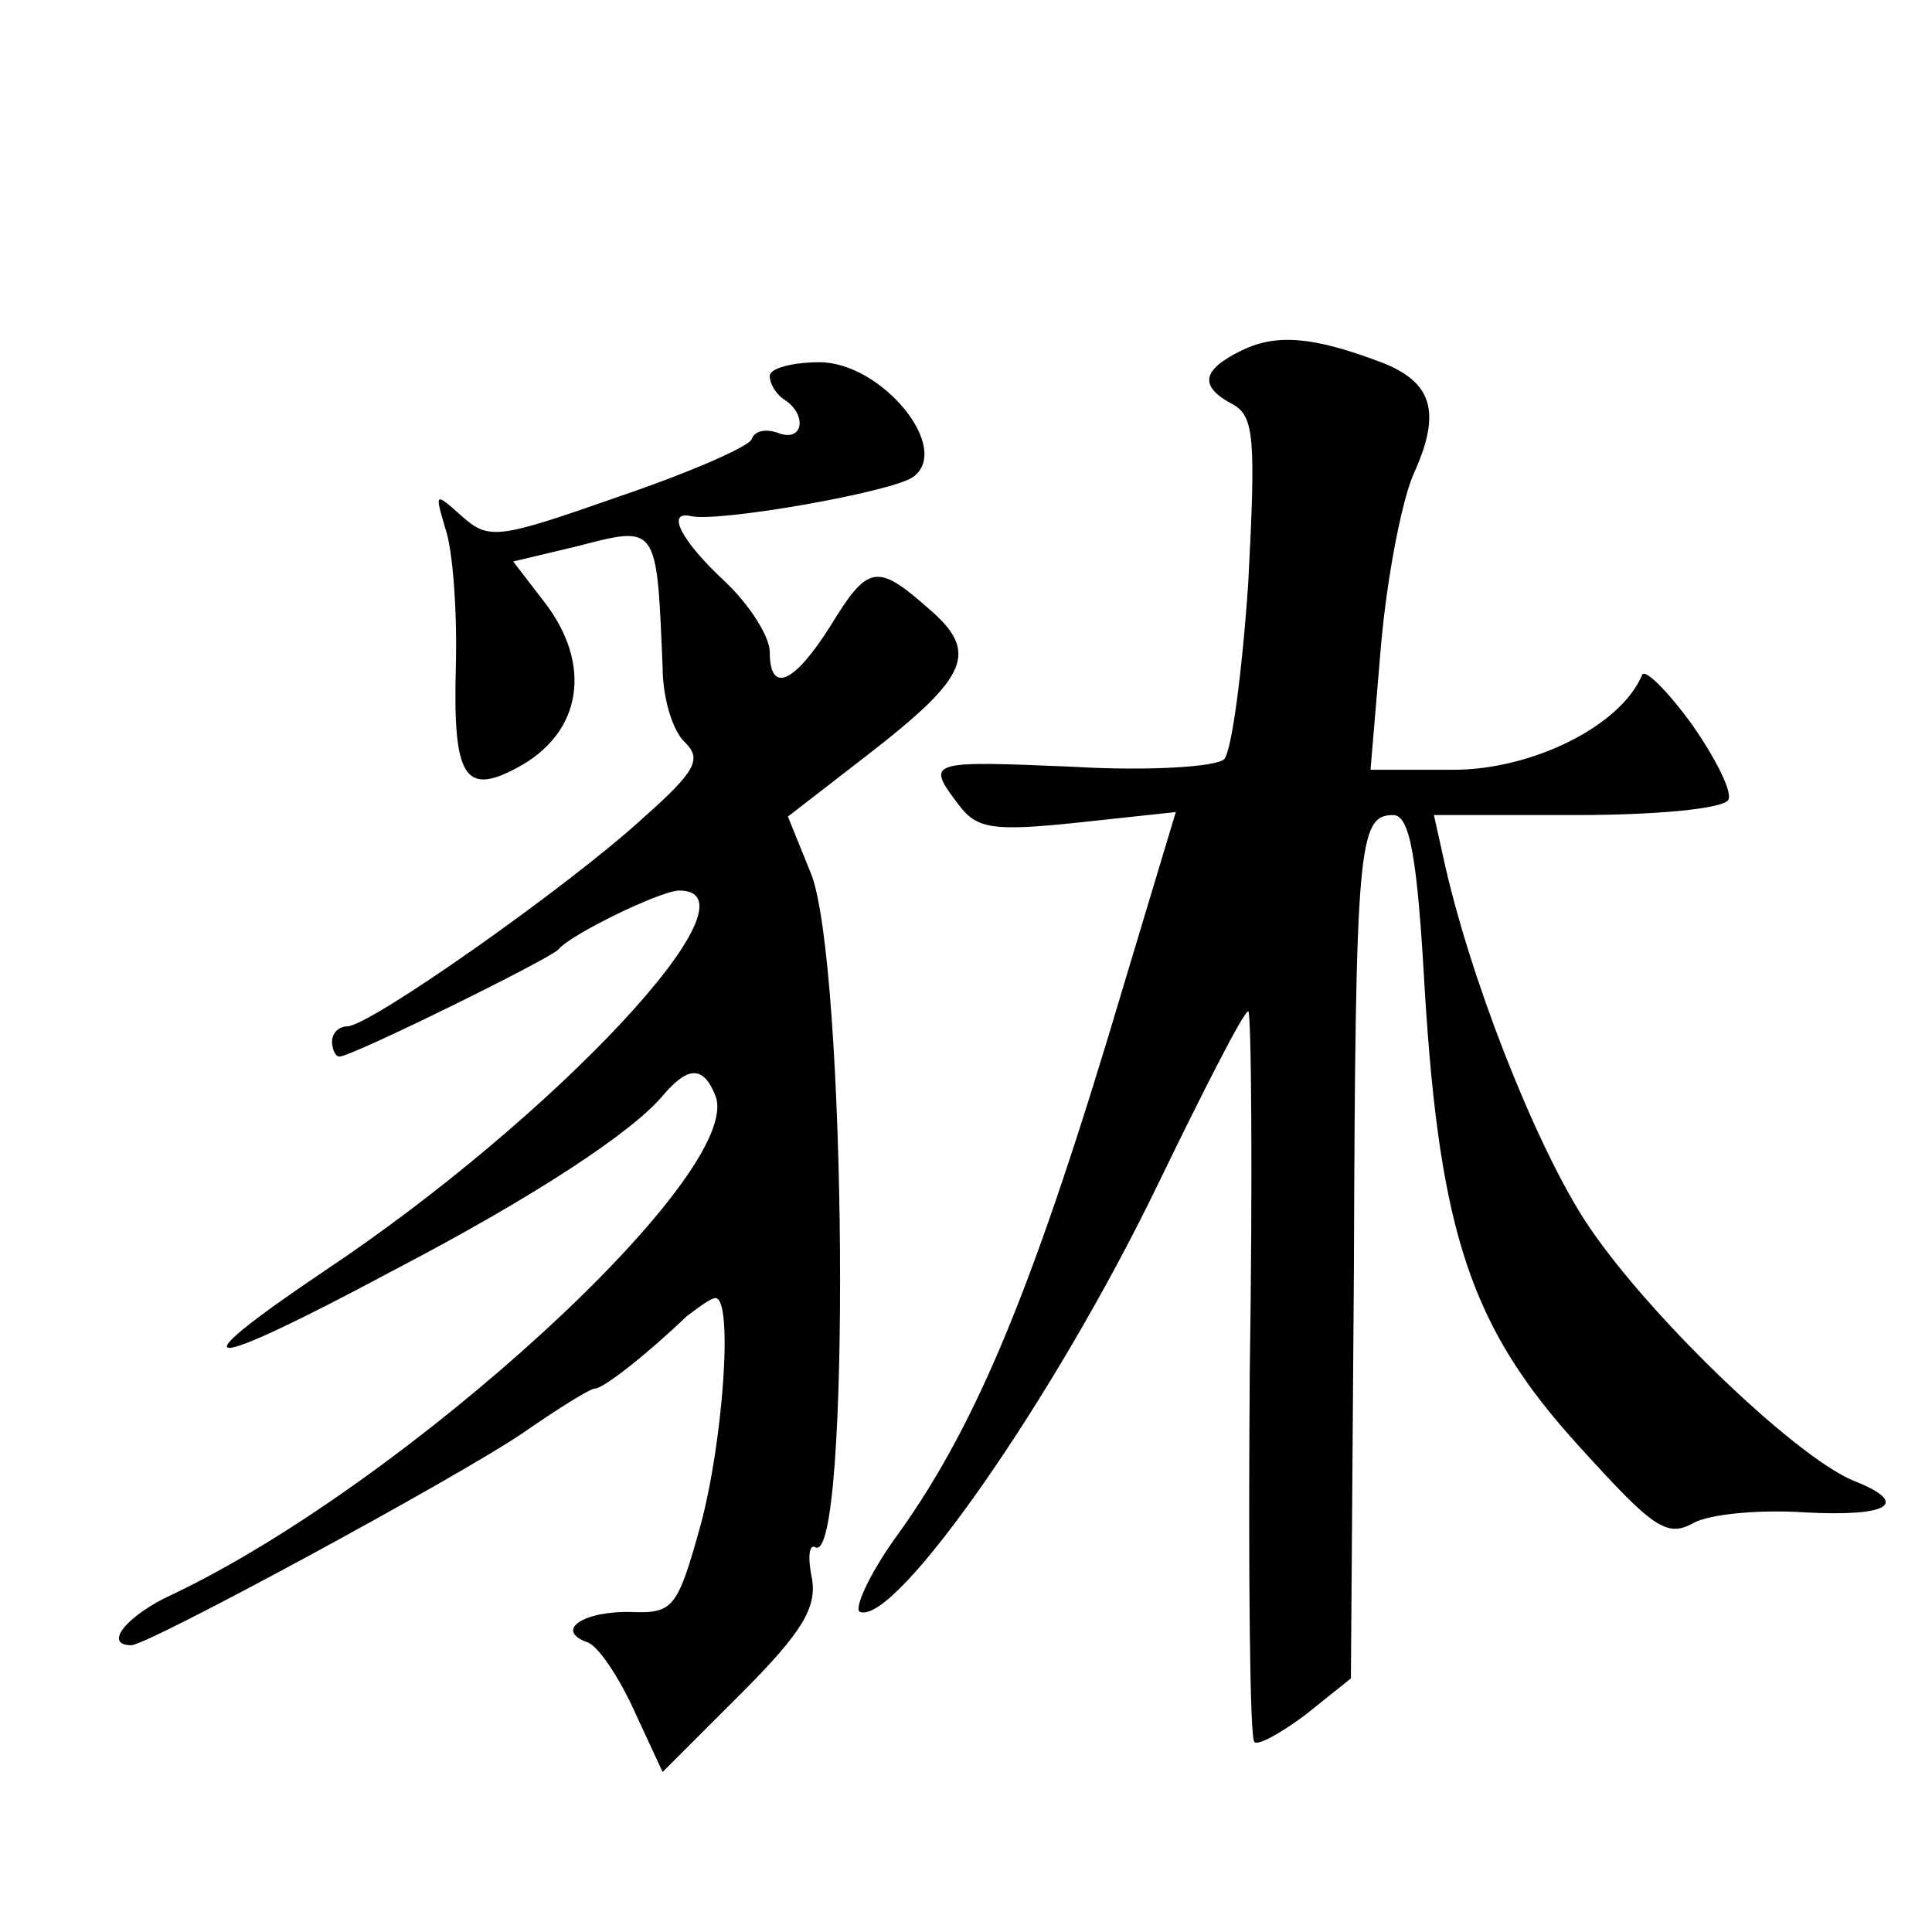 <?xml version="1.0" standalone="no"?>
<!DOCTYPE svg PUBLIC "-//W3C//DTD SVG 20010904//EN"
 "http://www.w3.org/TR/2001/REC-SVG-20010904/DTD/svg10.dtd">
<svg version="1.0" xmlns="http://www.w3.org/2000/svg"
 width="128pt" height="128pt" viewBox="0 0 128 128"
 preserveAspectRatio="xMidYMid meet">
<g transform="translate(0,128) scale(0.1,-0.1)"
fill="#0" stroke="none">
<path d="M823 1048 c-27 -13 -29 -24 -6 -36 14 -8 15 -23 10 -118 -4 -59 -11 -112
-16 -117 -5 -5 -50 -8 -100 -5 -96 4 -98 4 -76 -25 12 -16 22 -18 79 -12 l65 7
-34 -113 c-59 -199 -97 -291 -149 -364 -20 -27 -31 -52 -26 -53 24 -8 128 141 196
281 31 64 58 117 61 117 2 0 3 -108 1 -239 -1 -132 0 -242 3 -245 2 -3 18 6 34
18 l30 24 2 272 c1 281 3 300 26 300 11 0 16 -27 21 -117 10 -161 31 -223 102 -301
49 -54 58 -61 76 -51 11 6 44 9 74 7 56 -3 70 6 32 21 -39 16 -140 113 -179 174
-33 52 -76 161 -93 240 l-6 27 94 0 c52 0 97 4 101 10 3 5 -8 27 -24 50 -16 22
-31 37 -33 33 -14 -34 -73 -63 -125 -63 l-55 0 7 83 c4 45 14 97 22 114 18 40 12
60 -22 73 -45 17 -69 19 -92 8z M510 1031 c0 -6 5 -13 10 -16 15 -10 12 -28 -4
-22 -8 3 -16 2 -18 -4 -2 -5 -41 -22 -88 -38 -80 -28 -86 -29 -104 -13 -18 16 -18
16 -11 -8 5 -14 8 -55 7 -92 -2 -73 6 -85 40 -67 44 23 51 69 18 111 l-20 26 42
10 c54 14 53 15 57 -80 0 -21 7 -43 15 -50 11 -11 7 -19 -28 -50 -49 -45 -181 -138
-196 -138 -5 0 -10 -4 -10 -10 0 -5 2 -10 5 -10 8 0 140 65 145 71 8 10 68 39 80
39 58 0 -82 -150 -235 -252 -101 -68 -82 -68 45 0 94 49 159 92 179 116 17 20 27
20 35 0 20 -51 -204 -256 -359 -330 -31 -14 -47 -34 -28 -34 11 0 216 111 260 141
23 16 44 29 47 29 6 0 36 24 61 48 8 6 16 12 19 12 12 0 5 -96 -10 -151 -15 -54
-18 -58 -45 -57 -32 1 -52 -12 -30 -20 7 -2 21 -23 31 -45 l19 -41 52 52 c41 41
50 57 47 76 -3 14 -2 23 2 21 24 -15 21 390 -3 447 l-15 37 53 41 c67 52 74 68
40 97 -34 30 -40 29 -65 -12 -24 -38 -40 -45 -40 -17 0 10 -13 31 -30 47 -29 27
-39 47 -22 43 19 -4 133 16 147 26 26 19 -21 76 -62 76 -18 0 -33 -4 -33 -9z"/>
</g>
</svg>
